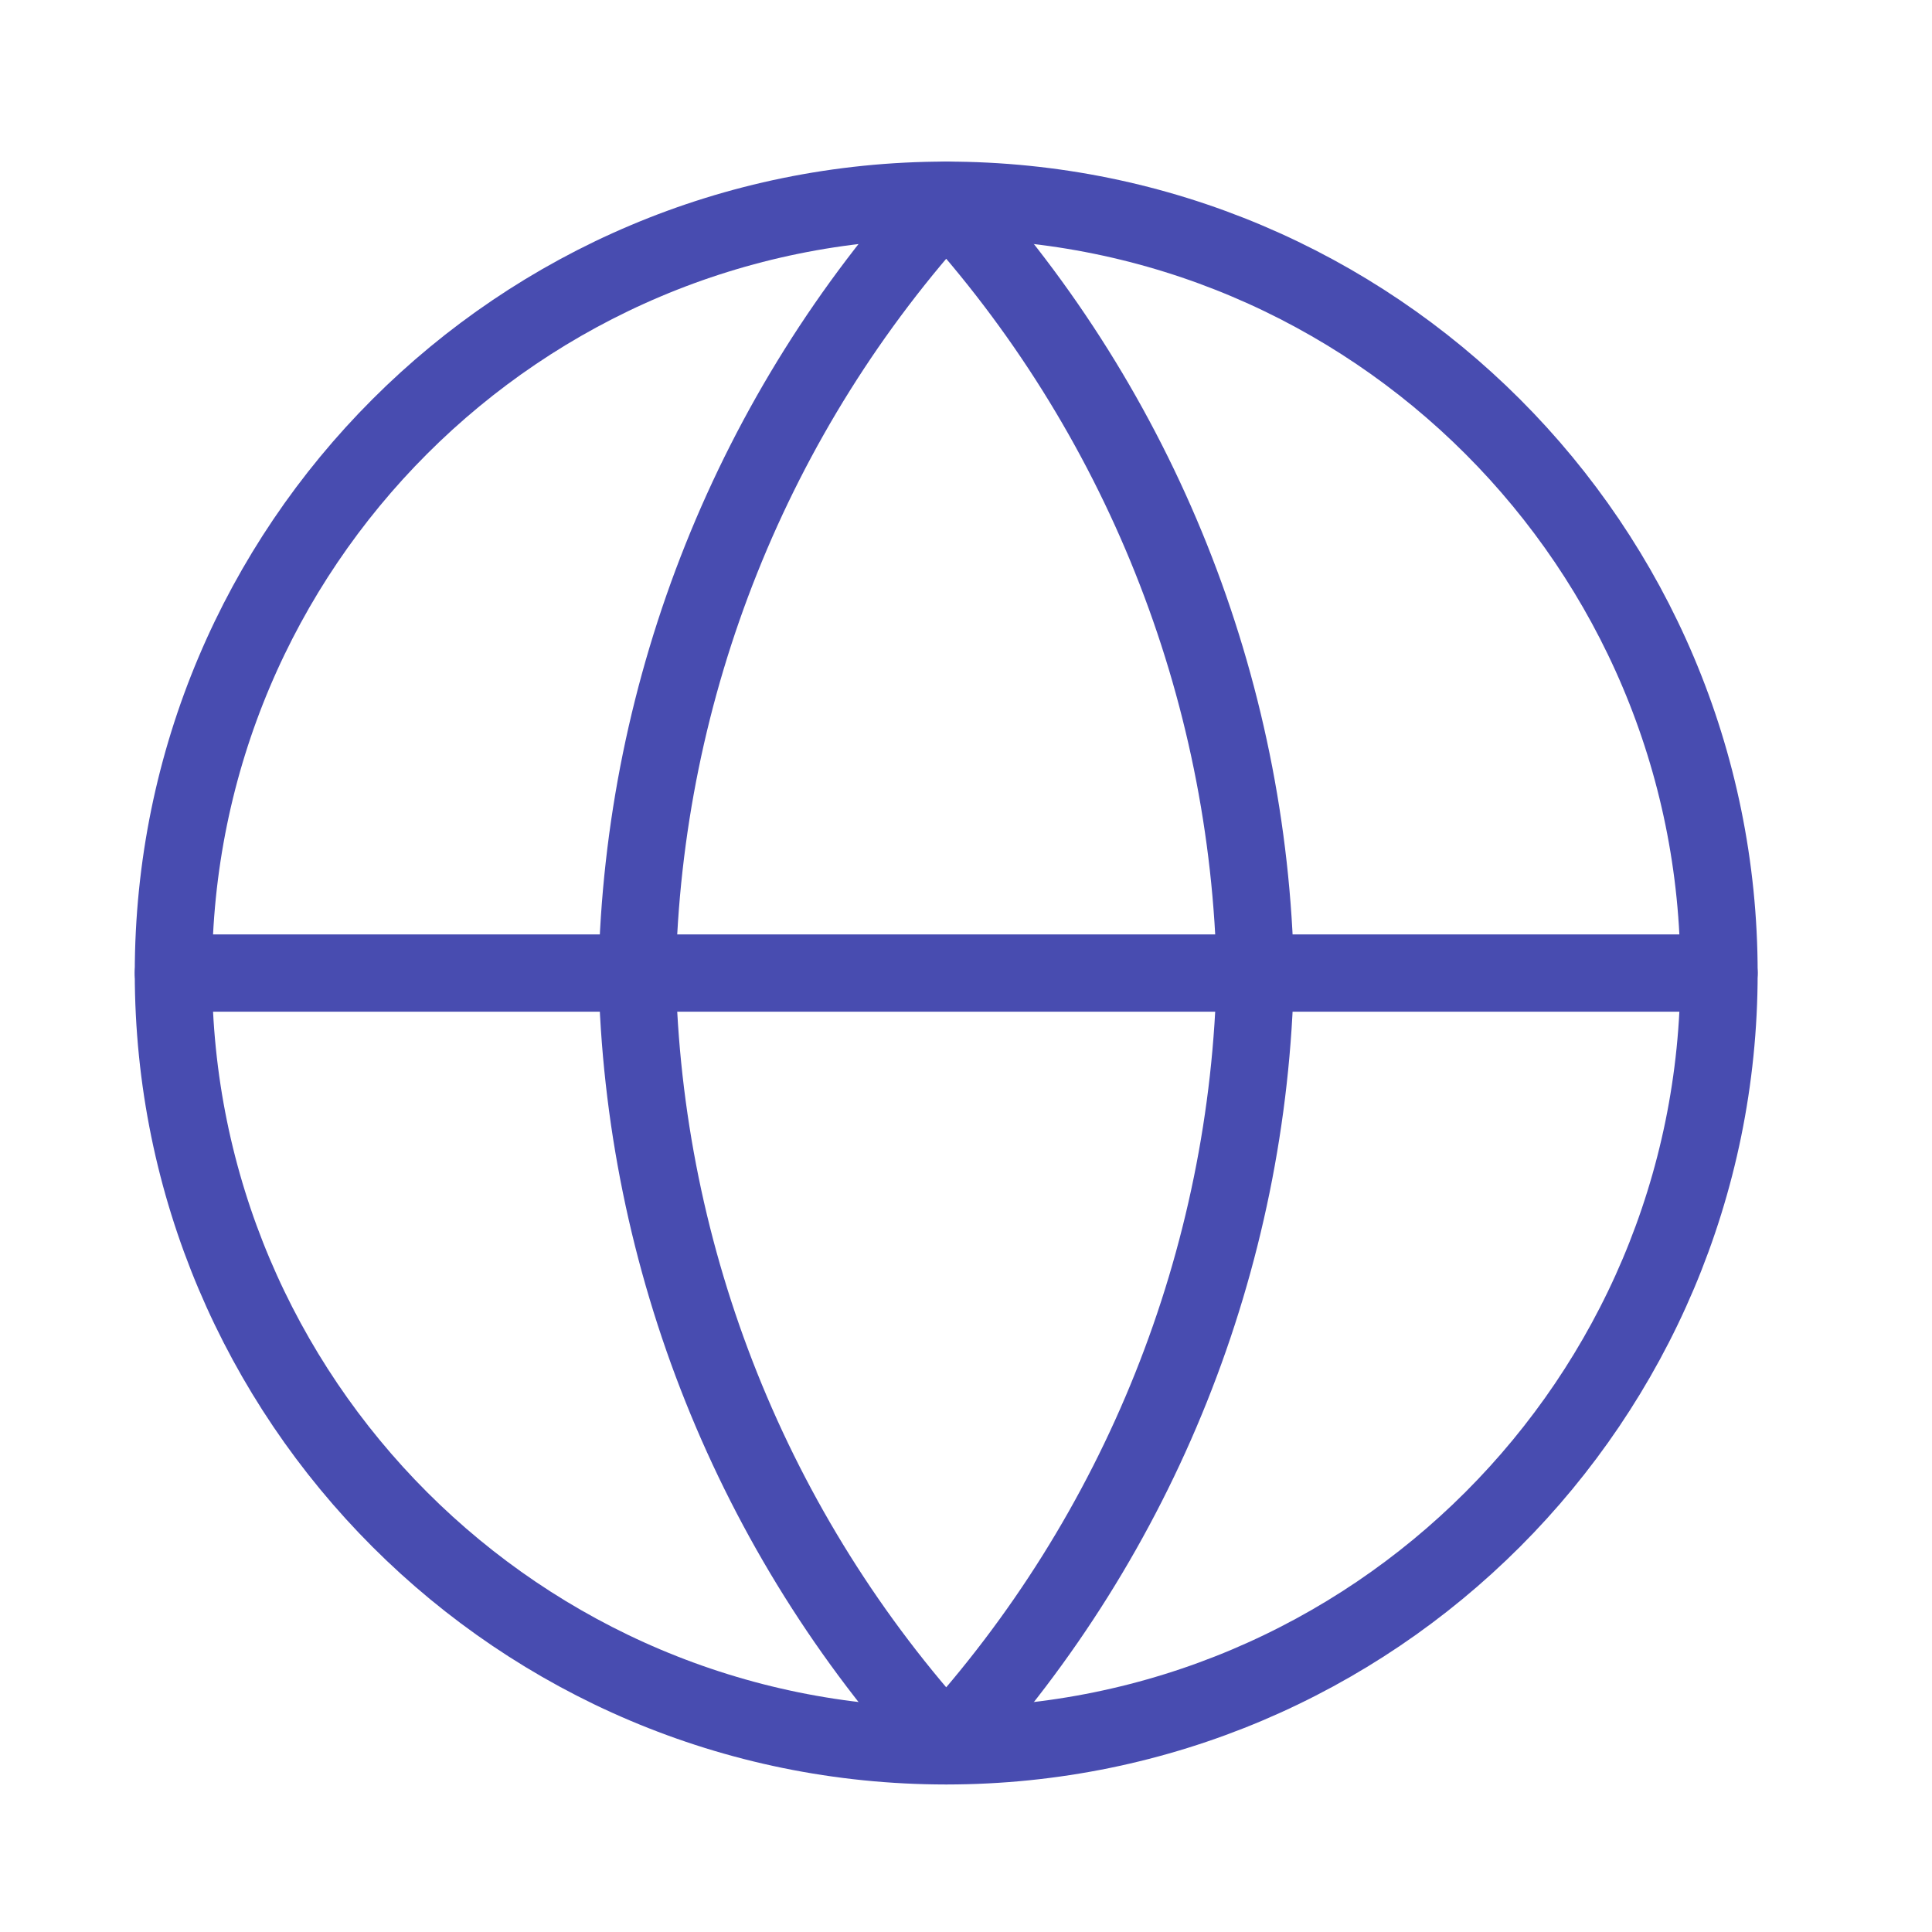 <svg width="25" height="25" viewBox="0 0 25 25" fill="none" xmlns="http://www.w3.org/2000/svg">
<path d="M12.244 22.591C17.767 22.591 22.244 18.114 22.244 12.591C22.244 7.068 17.767 2.591 12.244 2.591C6.721 2.591 2.244 7.068 2.244 12.591C2.244 18.114 6.721 22.591 12.244 22.591Z" stroke="#484CB0" stroke-linecap="round" stroke-linejoin="round"/>
<path d="M2.244 12.591H22.244" stroke="#484CB0" stroke-linecap="round" stroke-linejoin="round"/>
<path d="M12.244 2.591C14.745 5.33 16.167 8.883 16.244 12.591C16.167 16.299 14.745 19.853 12.244 22.591C9.743 19.853 8.321 16.299 8.244 12.591C8.321 8.883 9.743 5.33 12.244 2.591V2.591Z" stroke="#484CB0" stroke-linecap="round" stroke-linejoin="round"/>
</svg>
